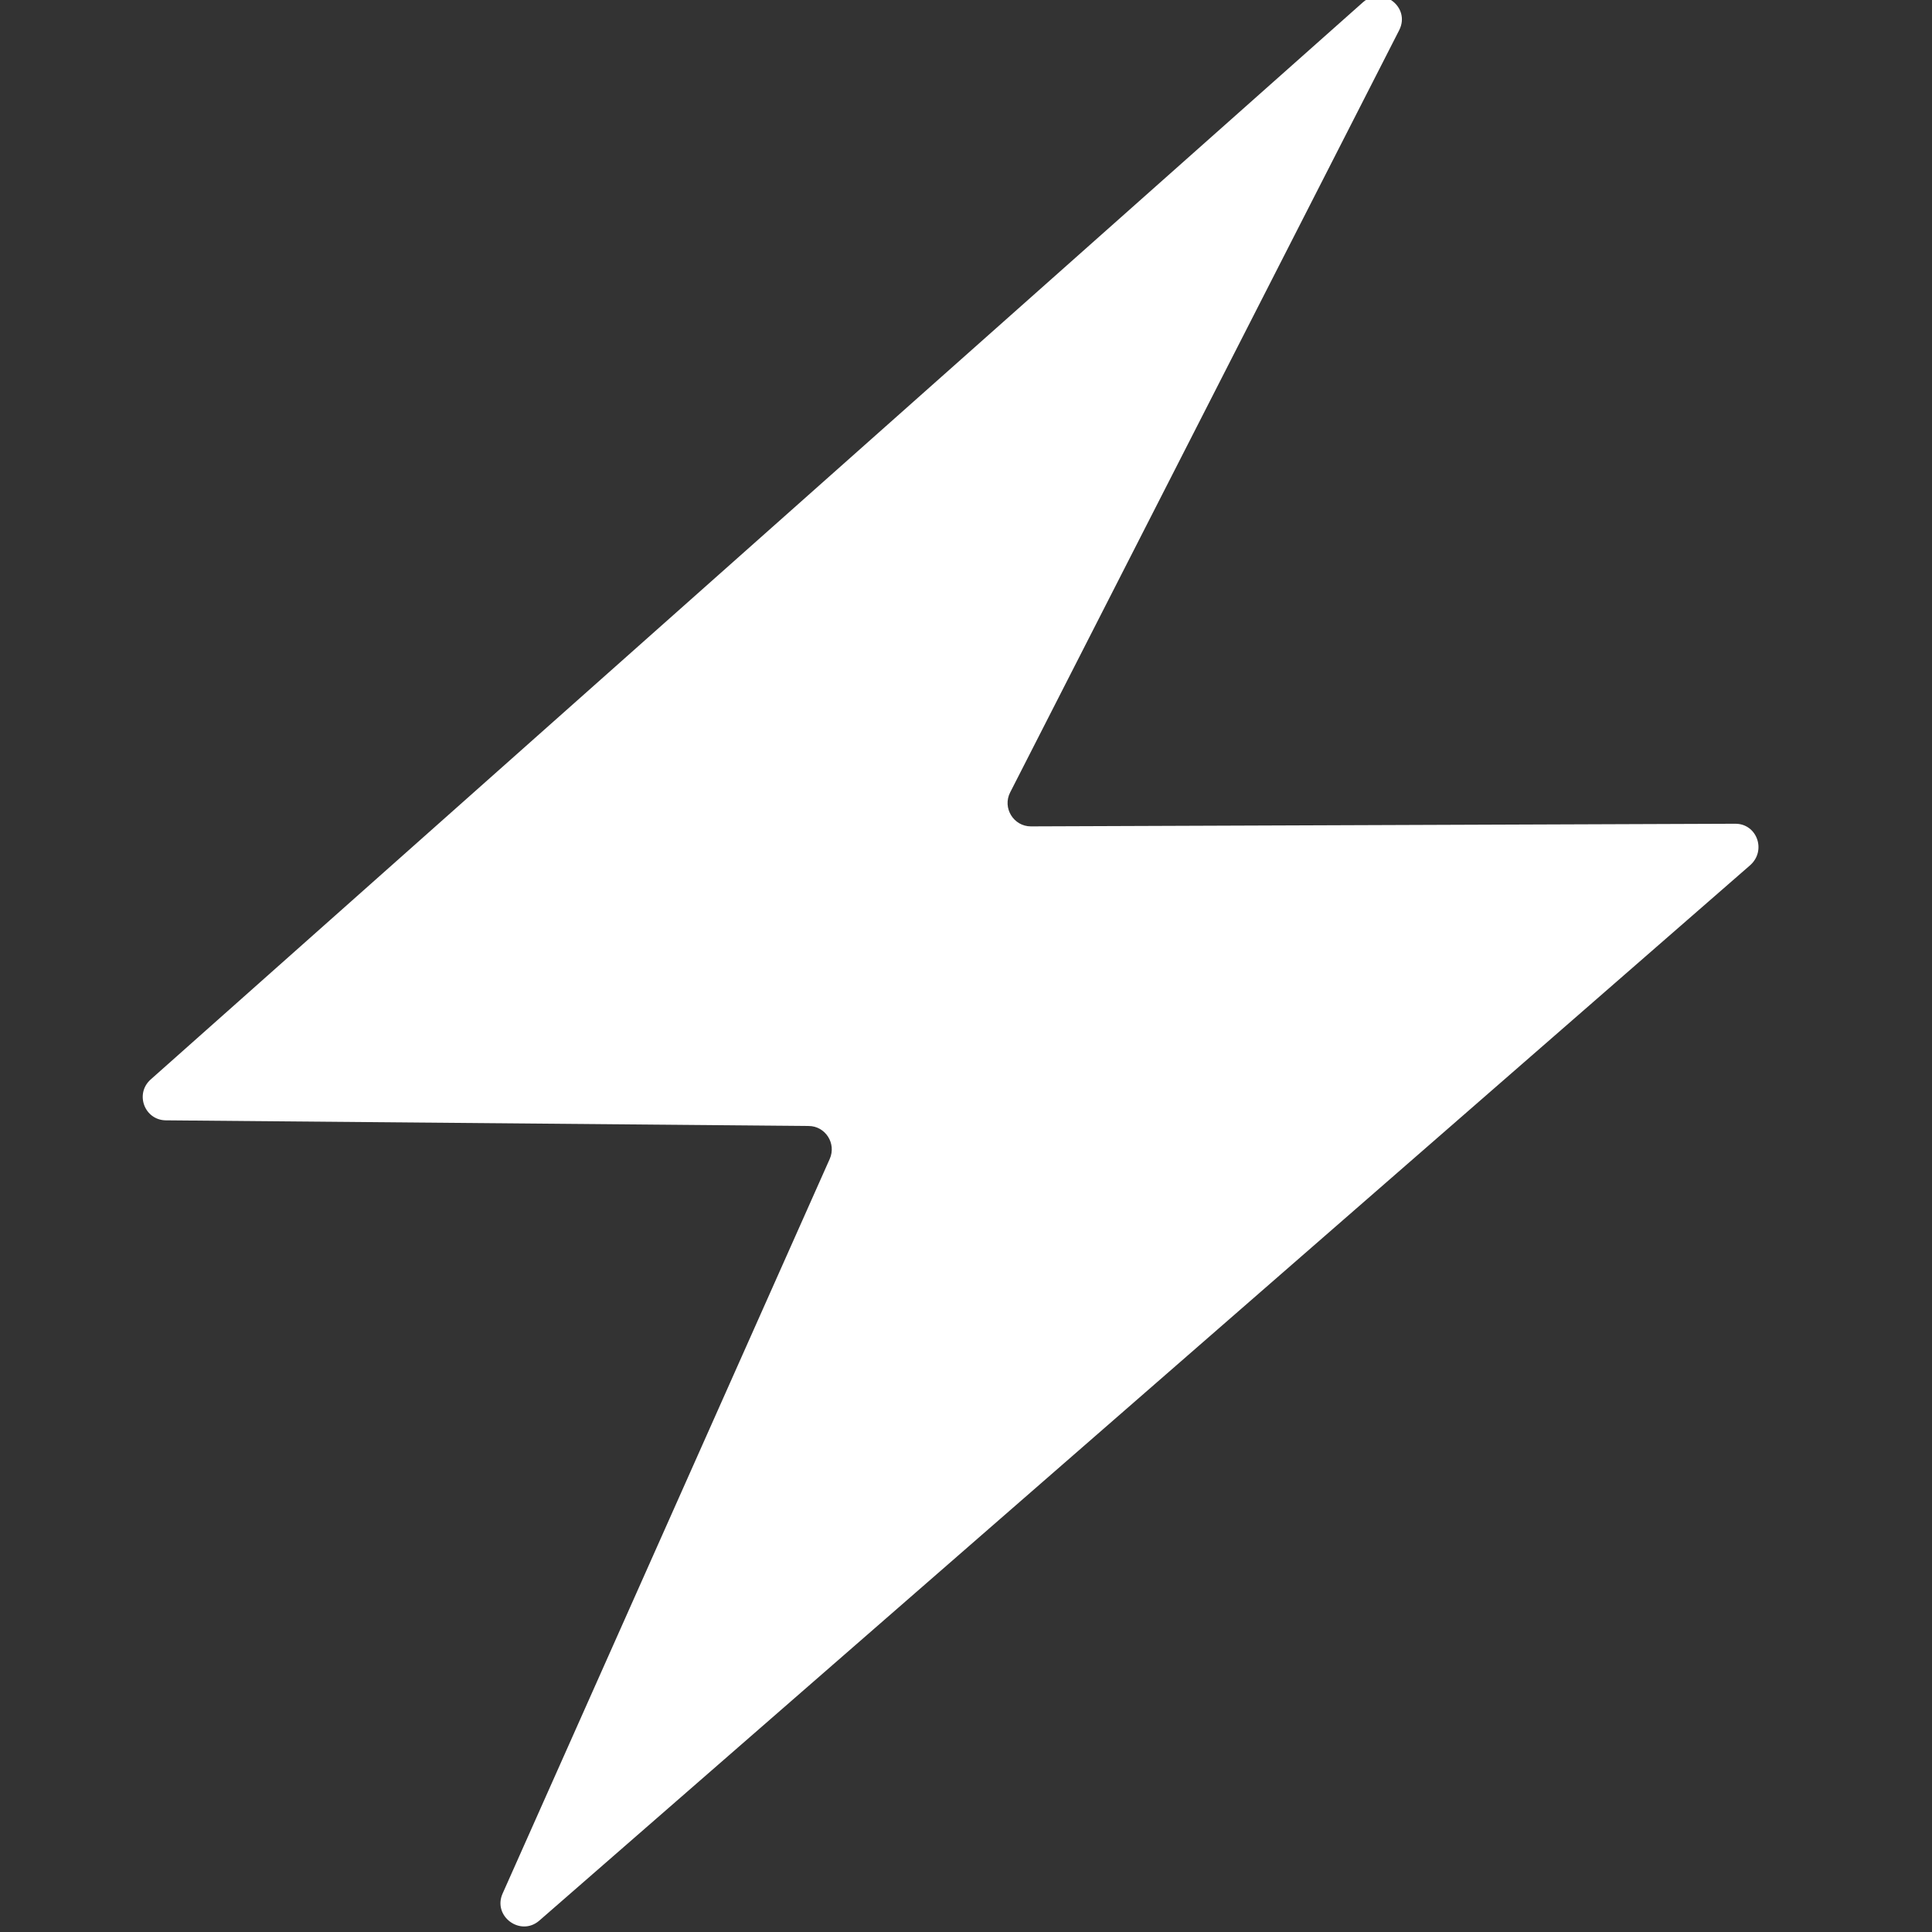 <svg xmlns="http://www.w3.org/2000/svg" xml:space="preserve" viewBox="0 0 512 512"><rect x="0" y="0" width="512" height="512" fill="#333333" stroke="none"/><path d="m459.9 218.3-186.7.7c-4.6 0-7.6-4.9-5.5-9L370.8 8c3.1-6.1-4.5-11.9-9.6-7.4L39.9 286.1c-4.2 3.8-1.6 10.7 4 10.8l170.4 1.5c4.4 0 7.4 4.6 5.6 8.7l-86.7 194.7c-2.7 6 4.7 11.5 9.7 7.2l320.9-279.7c4.4-3.9 1.8-11-3.9-11" style="fill:#fff"/></svg>